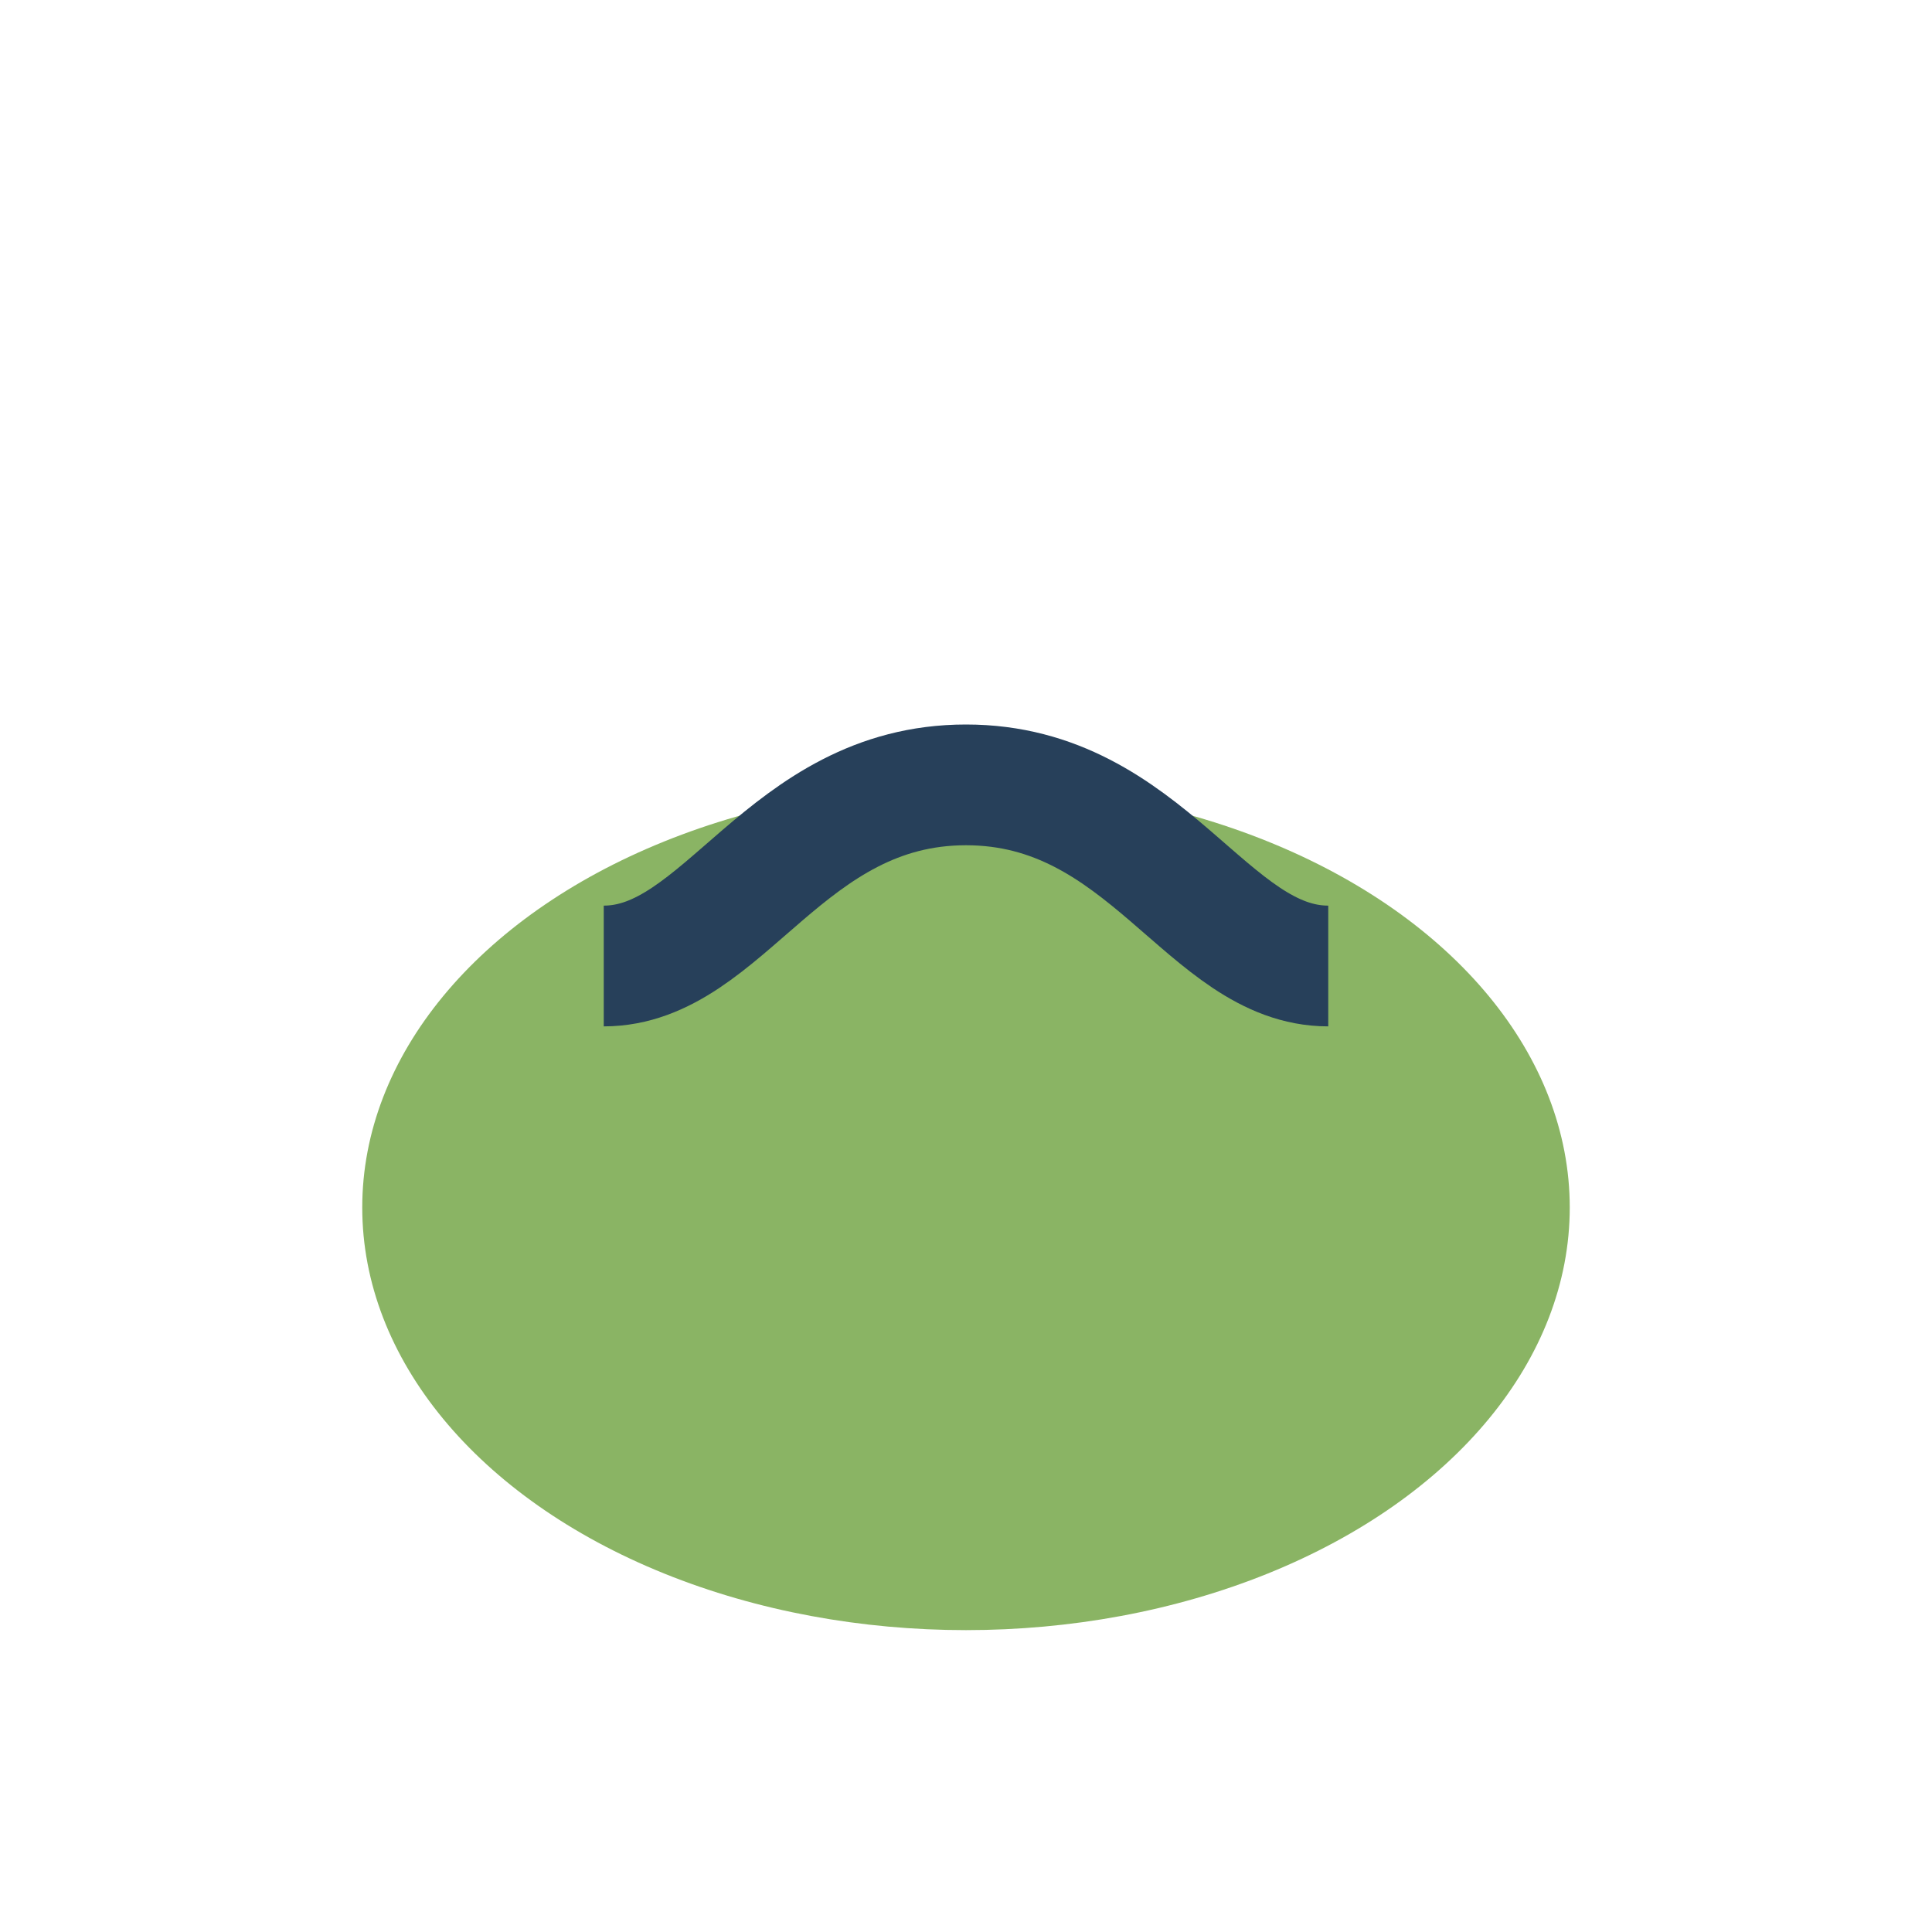 <?xml version="1.0" encoding="UTF-8"?>
<svg xmlns="http://www.w3.org/2000/svg" width="32" height="32" viewBox="0 0 32 32"><ellipse cx="16" cy="20" rx="10" ry="7" fill="#8AB464"/><path d="M10 16c2 0 3-3 6-3s4 3 6 3" stroke="#27405A" stroke-width="2" fill="none"/></svg>
